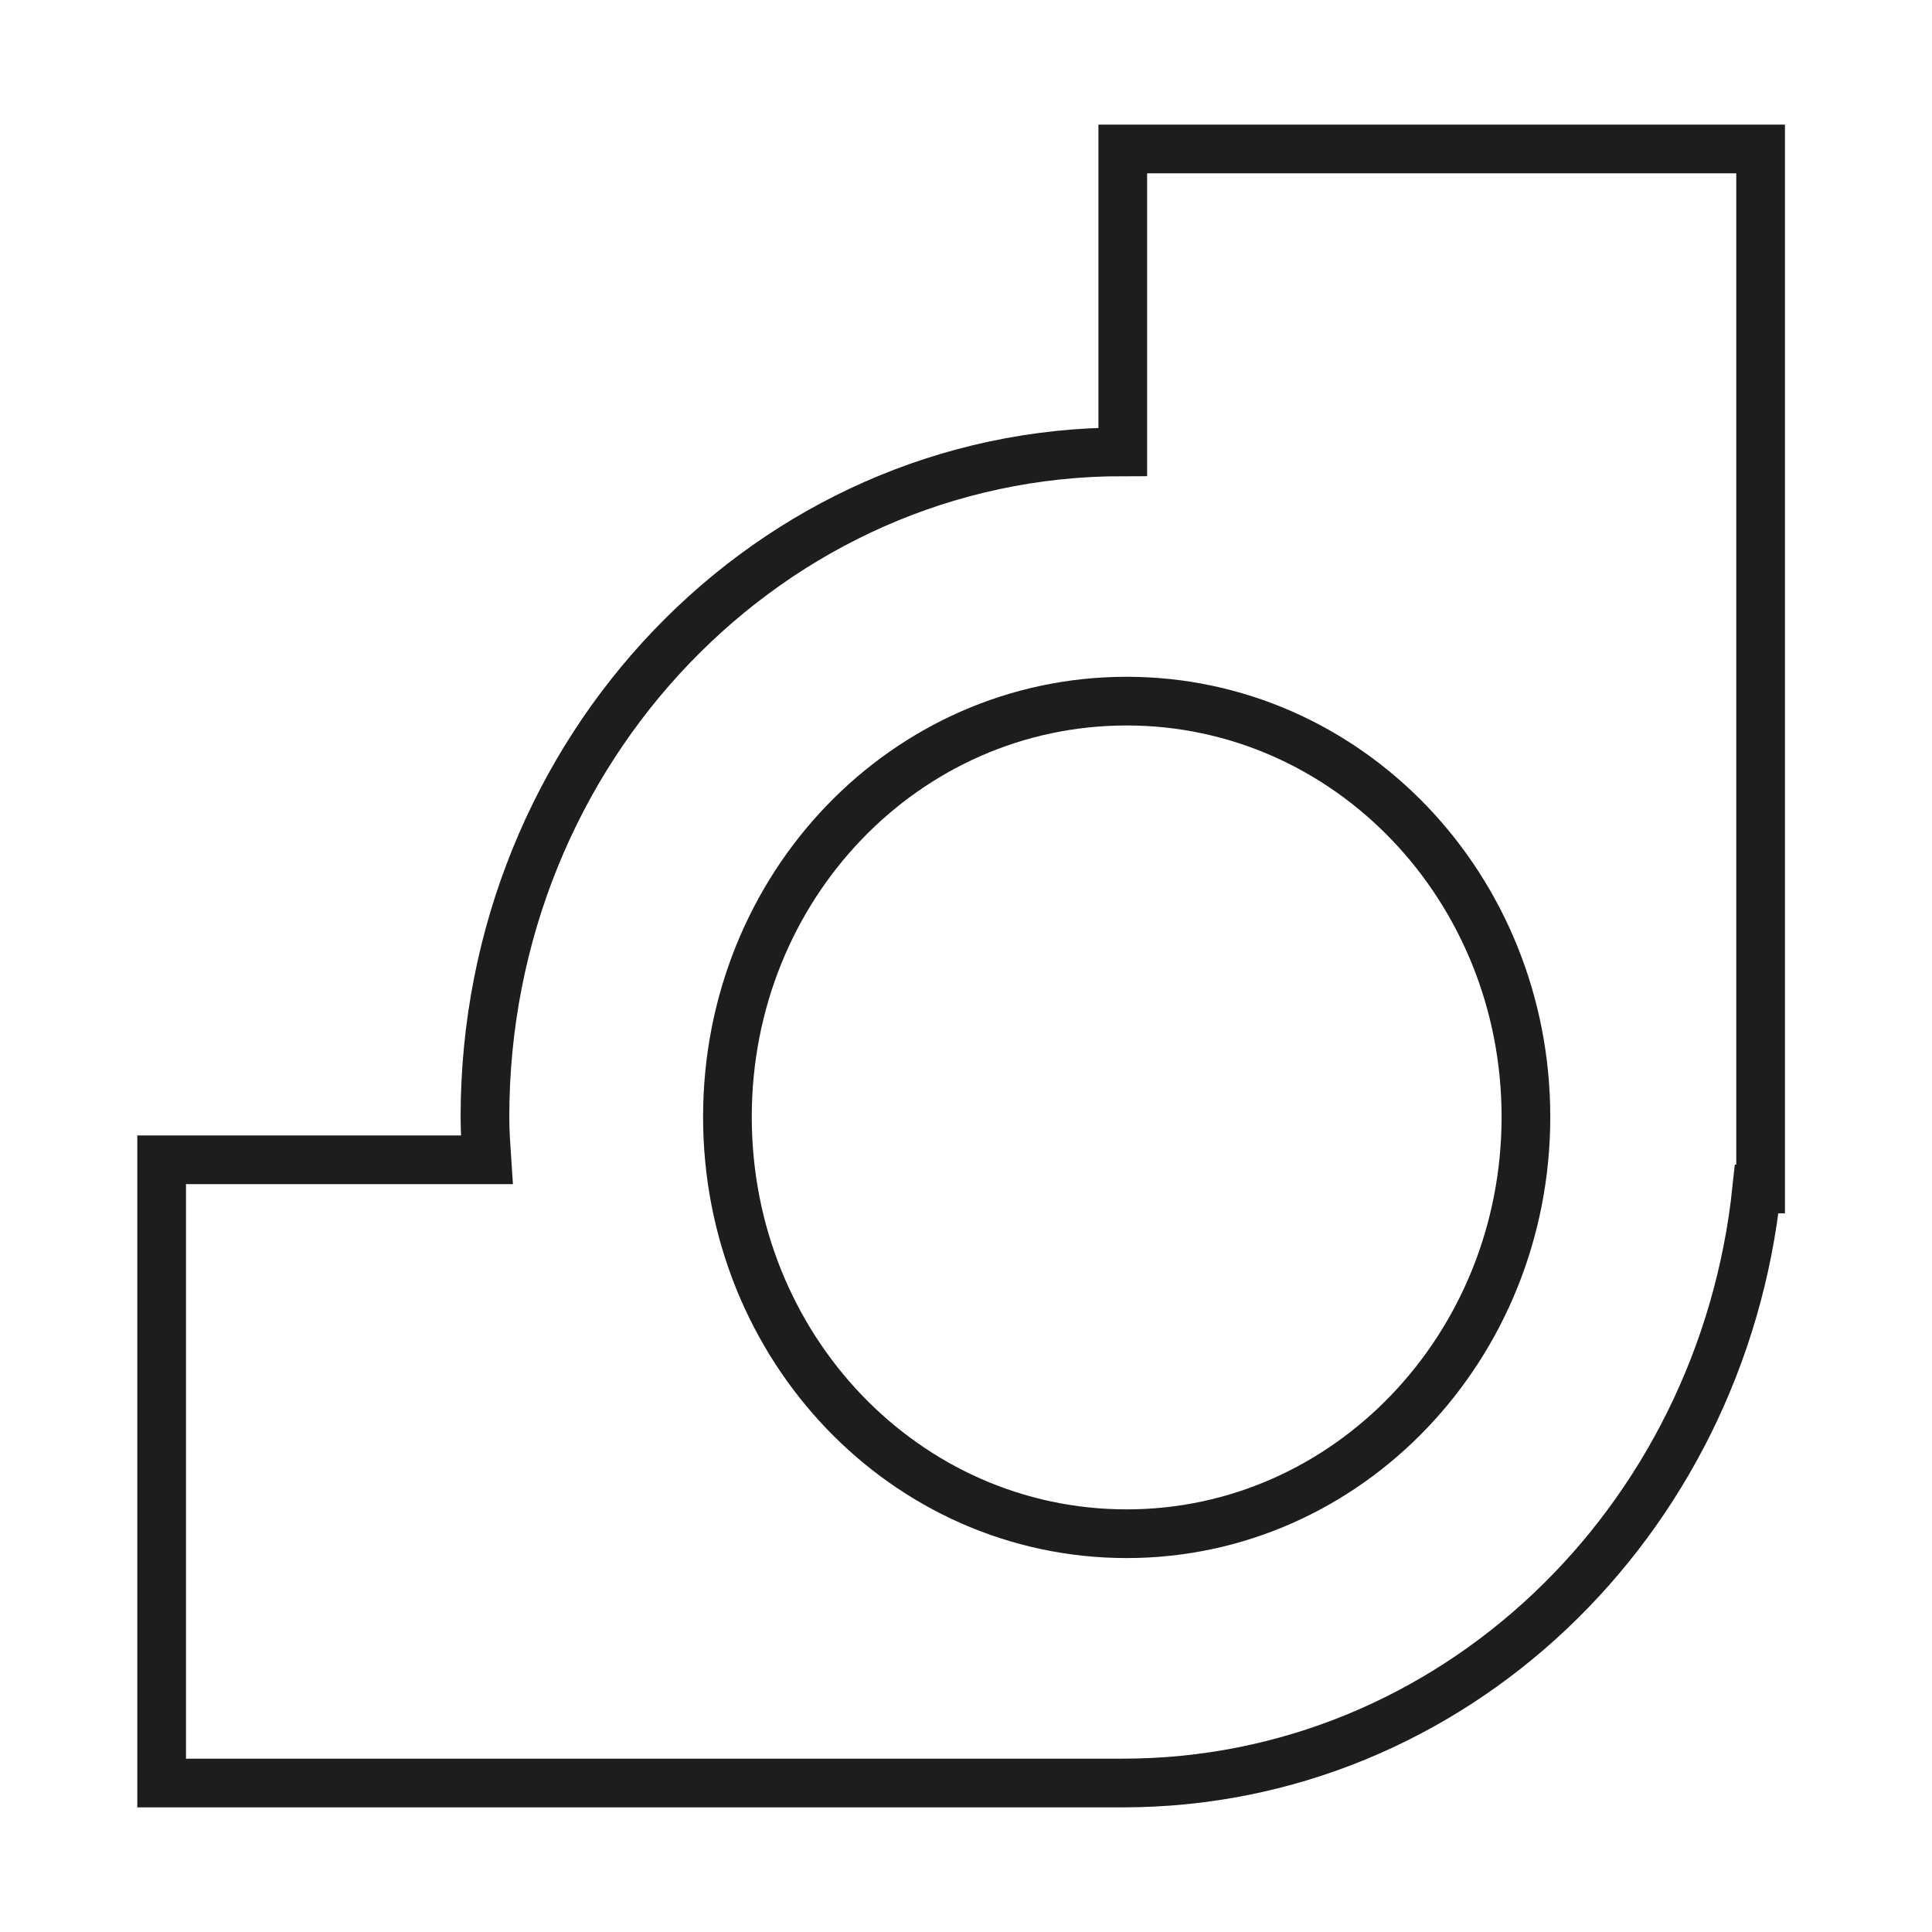 <?xml version="1.0" encoding="utf-8"?>
<!-- Generator: Adobe Illustrator 23.0.3, SVG Export Plug-In . SVG Version: 6.00 Build 0)  -->
<svg version="1.1" id="Слой_1" xmlns="http://www.w3.org/2000/svg" xmlns:xlink="http://www.w3.org/1999/xlink" x="0px" y="0px"
	 viewBox="0 0 19.84 19.84" style="enable-background:new 0 0 19.84 19.84;" xml:space="preserve">
<style type="text/css">
	.st0{fill:none;stroke:#1D1D1B;stroke-width:0.5;stroke-miterlimit:10;}
</style>
<g>
	<path class="st0" d="M15.67,11.47c0,2.36-1.83,4.28-4.1,4.28s-4.1-1.91-4.1-4.28s1.83-4.27,4.1-4.27S15.67,9.11,15.67,11.47z
		 M18.08,11.47L18.08,11.47L18.08,11.47V1.53h-6.55v3.11c-3.62,0-6.55,3.06-6.55,6.83c0,0.15,0.01,0.29,0.02,0.44H1.66v6.4h9.87
		c3.38,0,6.15-2.67,6.51-6.1h0.04V11.47z"/>
</g>
</svg>
